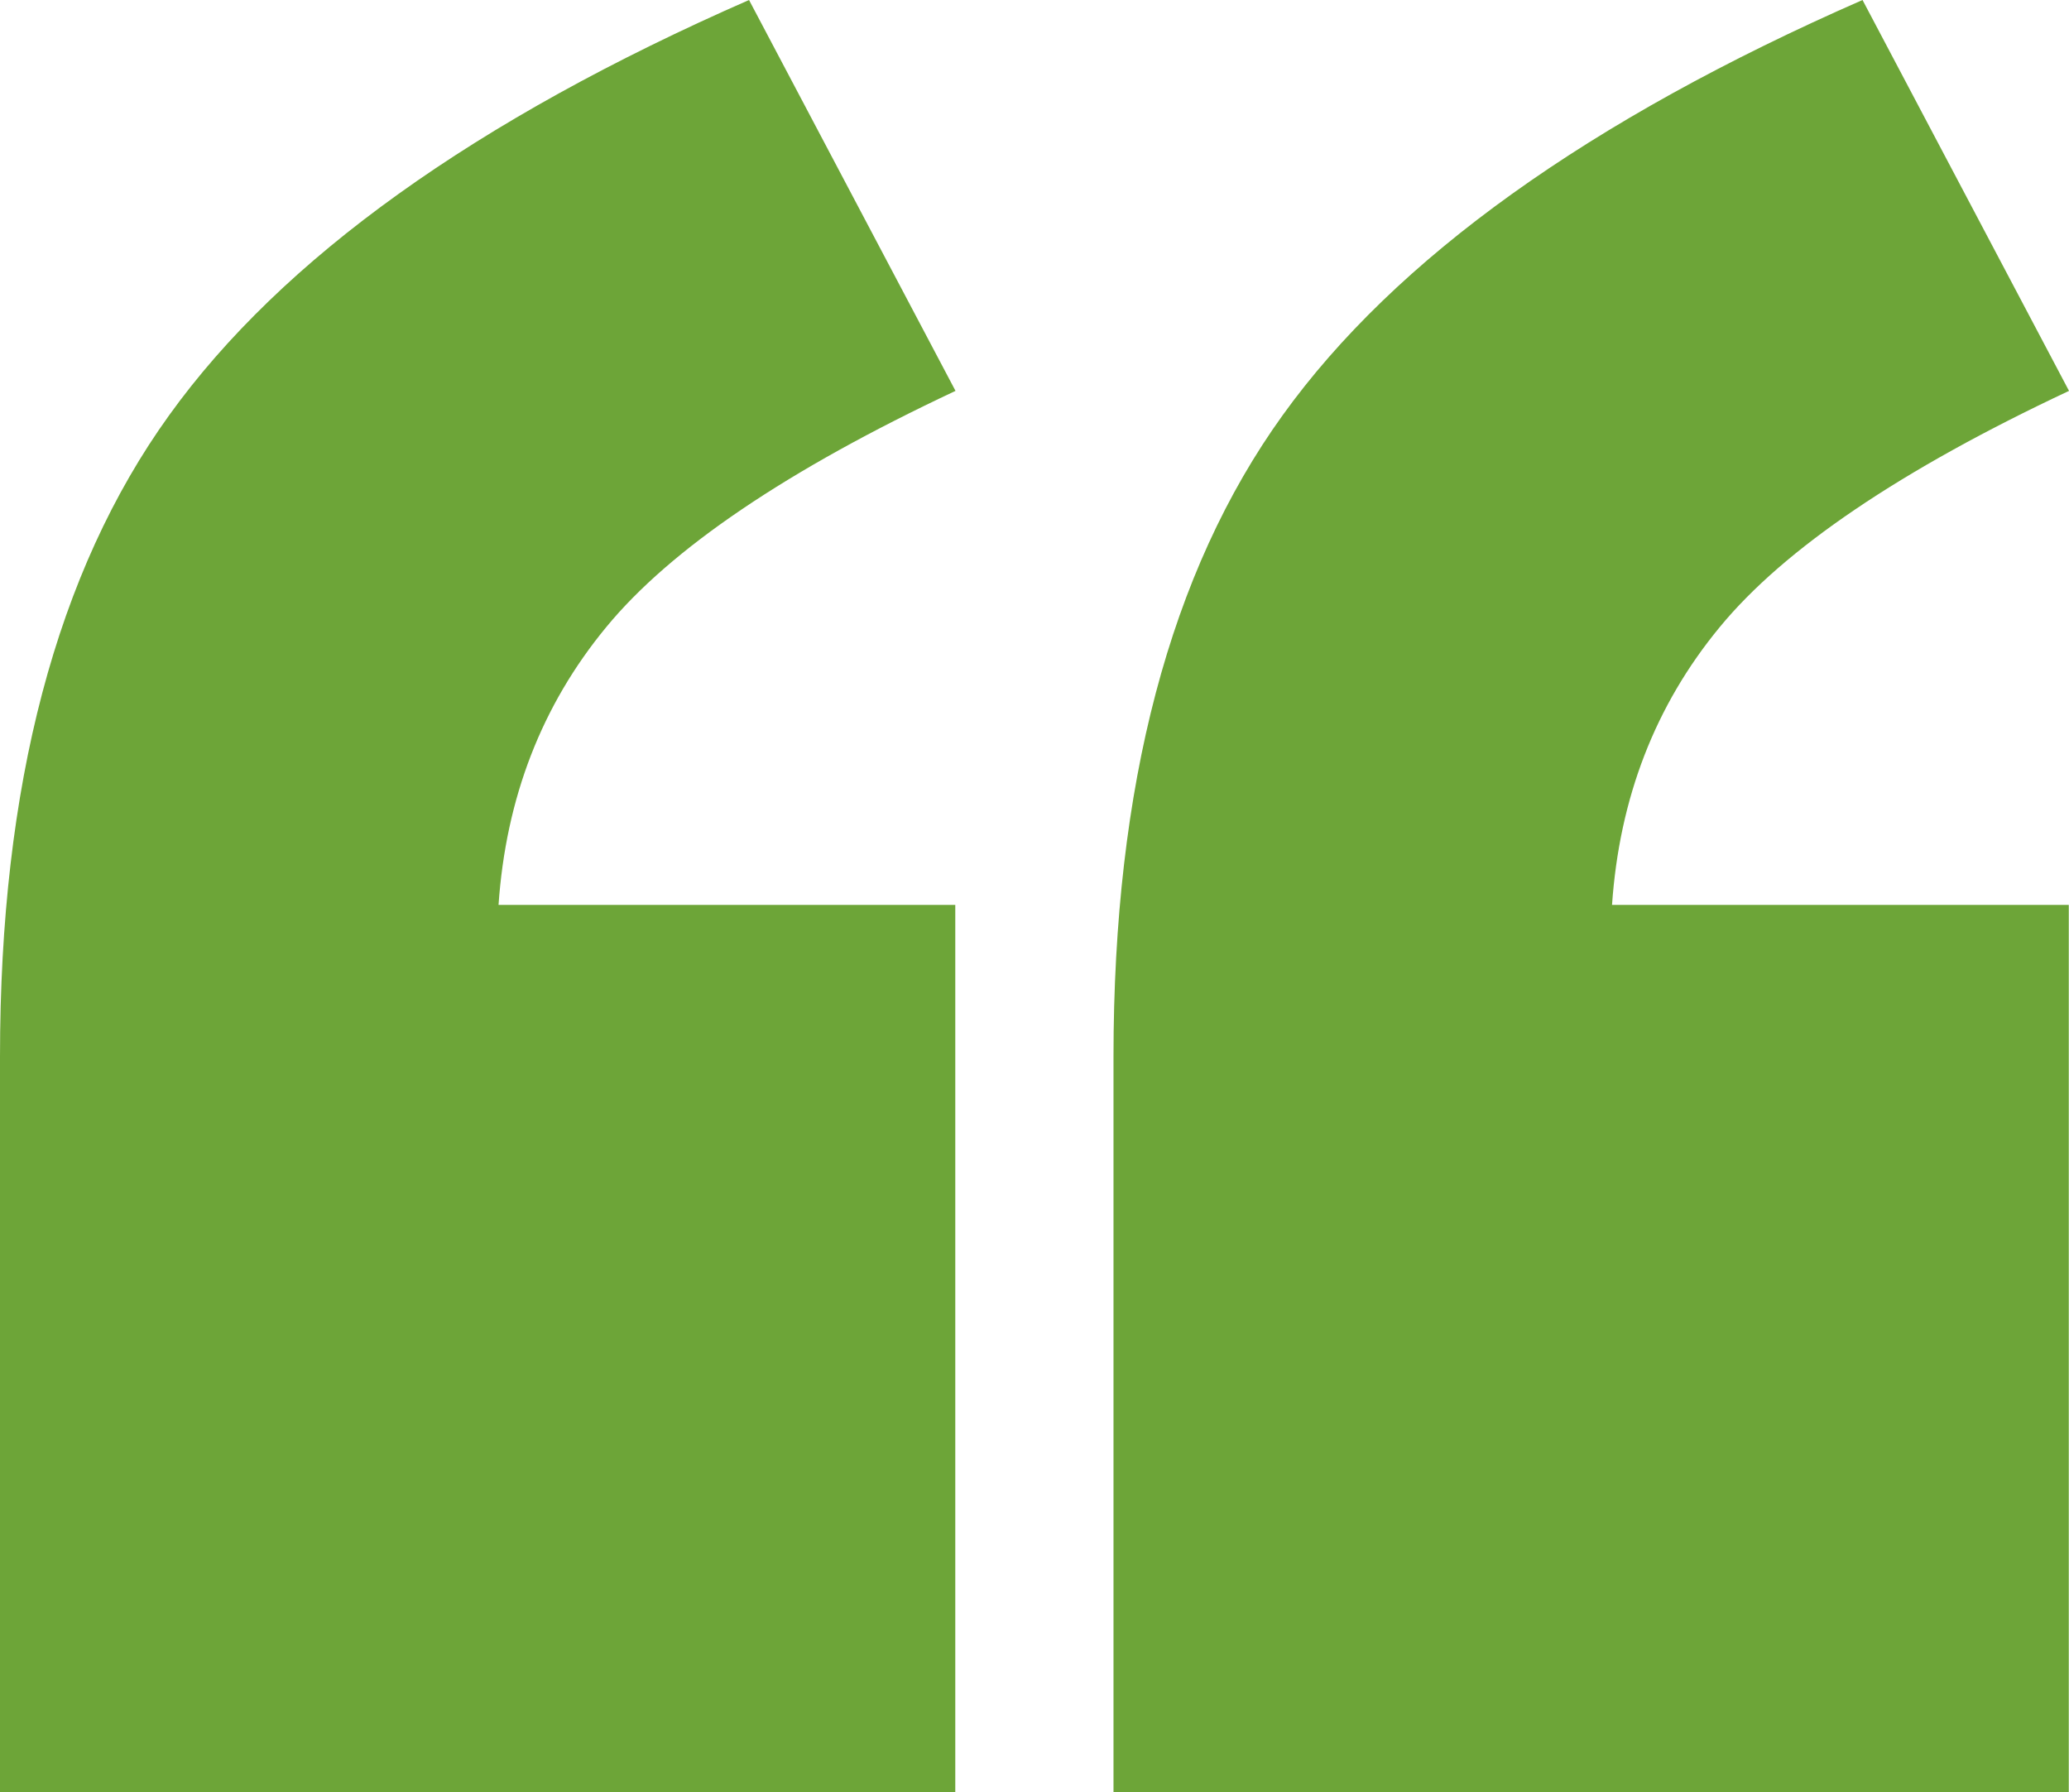 <?xml version="1.0" encoding="utf-8"?>
<!-- Generator: Adobe Illustrator 16.0.0, SVG Export Plug-In . SVG Version: 6.00 Build 0)  -->
<!DOCTYPE svg PUBLIC "-//W3C//DTD SVG 1.1//EN" "http://www.w3.org/Graphics/SVG/1.1/DTD/svg11.dtd">
<svg version="1.1" id="Layer_1" xmlns="http://www.w3.org/2000/svg" xmlns:xlink="http://www.w3.org/1999/xlink" x="0px" y="0px"
	 width="92.59px" height="80.2px" viewBox="0 0 92.59 80.2" enable-background="new 0 0 92.59 80.2" xml:space="preserve">
<path fill="#6DA538" d="M42.75,40.49H22.31c0.33-4.78,1.93-8.93,4.82-12.43c2.88-3.5,8.09-7.03,15.63-10.57L33.52,0
	C21.26,5.37,12.61,11.57,7.57,18.58C2.52,25.59,0,35.15,0,47.28V80.2h42.75V40.49z M92.59,40.49H72.14
	c0.33-4.78,1.93-8.93,4.82-12.43c2.88-3.5,8.09-7.03,15.63-10.57L83.35,0C71.09,5.37,62.44,11.57,57.4,18.58
	c-5.05,7.01-7.57,16.58-7.57,28.7V80.2h42.75V40.49z"/>
</svg>
